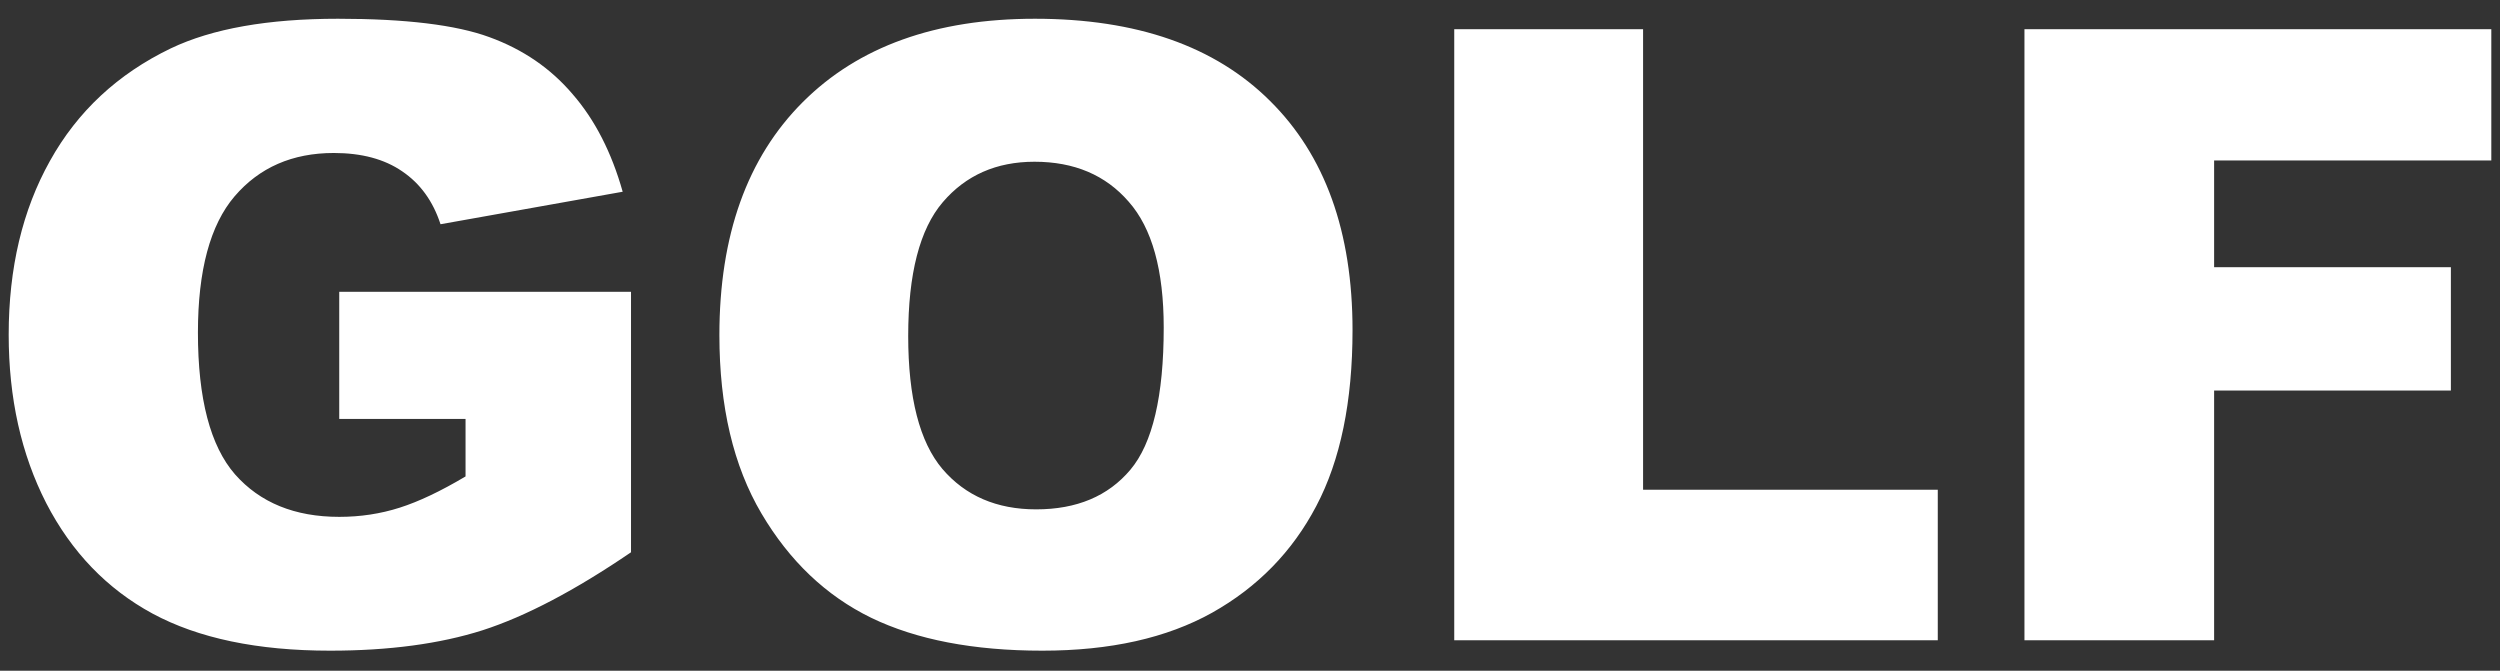 <svg width="82" height="22" viewBox="0 0 82 22" fill="none" xmlns="http://www.w3.org/2000/svg">
<rect x="0" y="0" width="82" height="22" fill="#333333" stroke="none"/>
<path d="M11.127 13.74V9.57H20.697V18.115C18.865 19.364 17.243 20.216 15.83 20.672C14.426 21.119 12.758 21.342 10.826 21.342C8.447 21.342 6.506 20.936 5.002 20.125C3.507 19.314 2.345 18.106 1.516 16.502C0.695 14.898 0.285 13.057 0.285 10.979C0.285 8.791 0.736 6.891 1.639 5.277C2.541 3.655 3.863 2.424 5.604 1.586C6.962 0.939 8.789 0.615 11.086 0.615C13.301 0.615 14.955 0.816 16.049 1.217C17.152 1.618 18.063 2.242 18.783 3.09C19.512 3.928 20.059 4.995 20.424 6.289L14.449 7.355C14.203 6.599 13.784 6.02 13.191 5.619C12.608 5.218 11.861 5.018 10.949 5.018C9.591 5.018 8.507 5.492 7.695 6.439C6.893 7.378 6.492 8.868 6.492 10.91C6.492 13.079 6.898 14.629 7.709 15.559C8.529 16.488 9.669 16.953 11.127 16.953C11.82 16.953 12.48 16.853 13.109 16.652C13.738 16.452 14.458 16.11 15.27 15.627V13.74H11.127ZM23.596 10.992C23.596 7.72 24.507 5.173 26.33 3.35C28.153 1.527 30.691 0.615 33.945 0.615C37.281 0.615 39.852 1.513 41.656 3.309C43.461 5.095 44.363 7.602 44.363 10.828C44.363 13.171 43.967 15.094 43.174 16.598C42.39 18.092 41.251 19.259 39.756 20.098C38.27 20.927 36.415 21.342 34.191 21.342C31.931 21.342 30.058 20.982 28.572 20.262C27.096 19.542 25.897 18.402 24.977 16.844C24.056 15.285 23.596 13.335 23.596 10.992ZM29.789 11.02C29.789 13.043 30.163 14.497 30.91 15.381C31.667 16.265 32.692 16.707 33.986 16.707C35.317 16.707 36.347 16.274 37.076 15.408C37.805 14.542 38.17 12.988 38.17 10.746C38.17 8.859 37.787 7.483 37.022 6.617C36.265 5.742 35.235 5.305 33.932 5.305C32.683 5.305 31.68 5.747 30.924 6.631C30.167 7.515 29.789 8.978 29.789 11.02ZM47.699 0.957H53.893V16.064H63.559V21H47.699V0.957ZM66.402 0.957H81.715V5.264H72.623V8.764H80.389V12.81H72.623V21H66.402V0.957Z" fill="white"/>
</svg>
